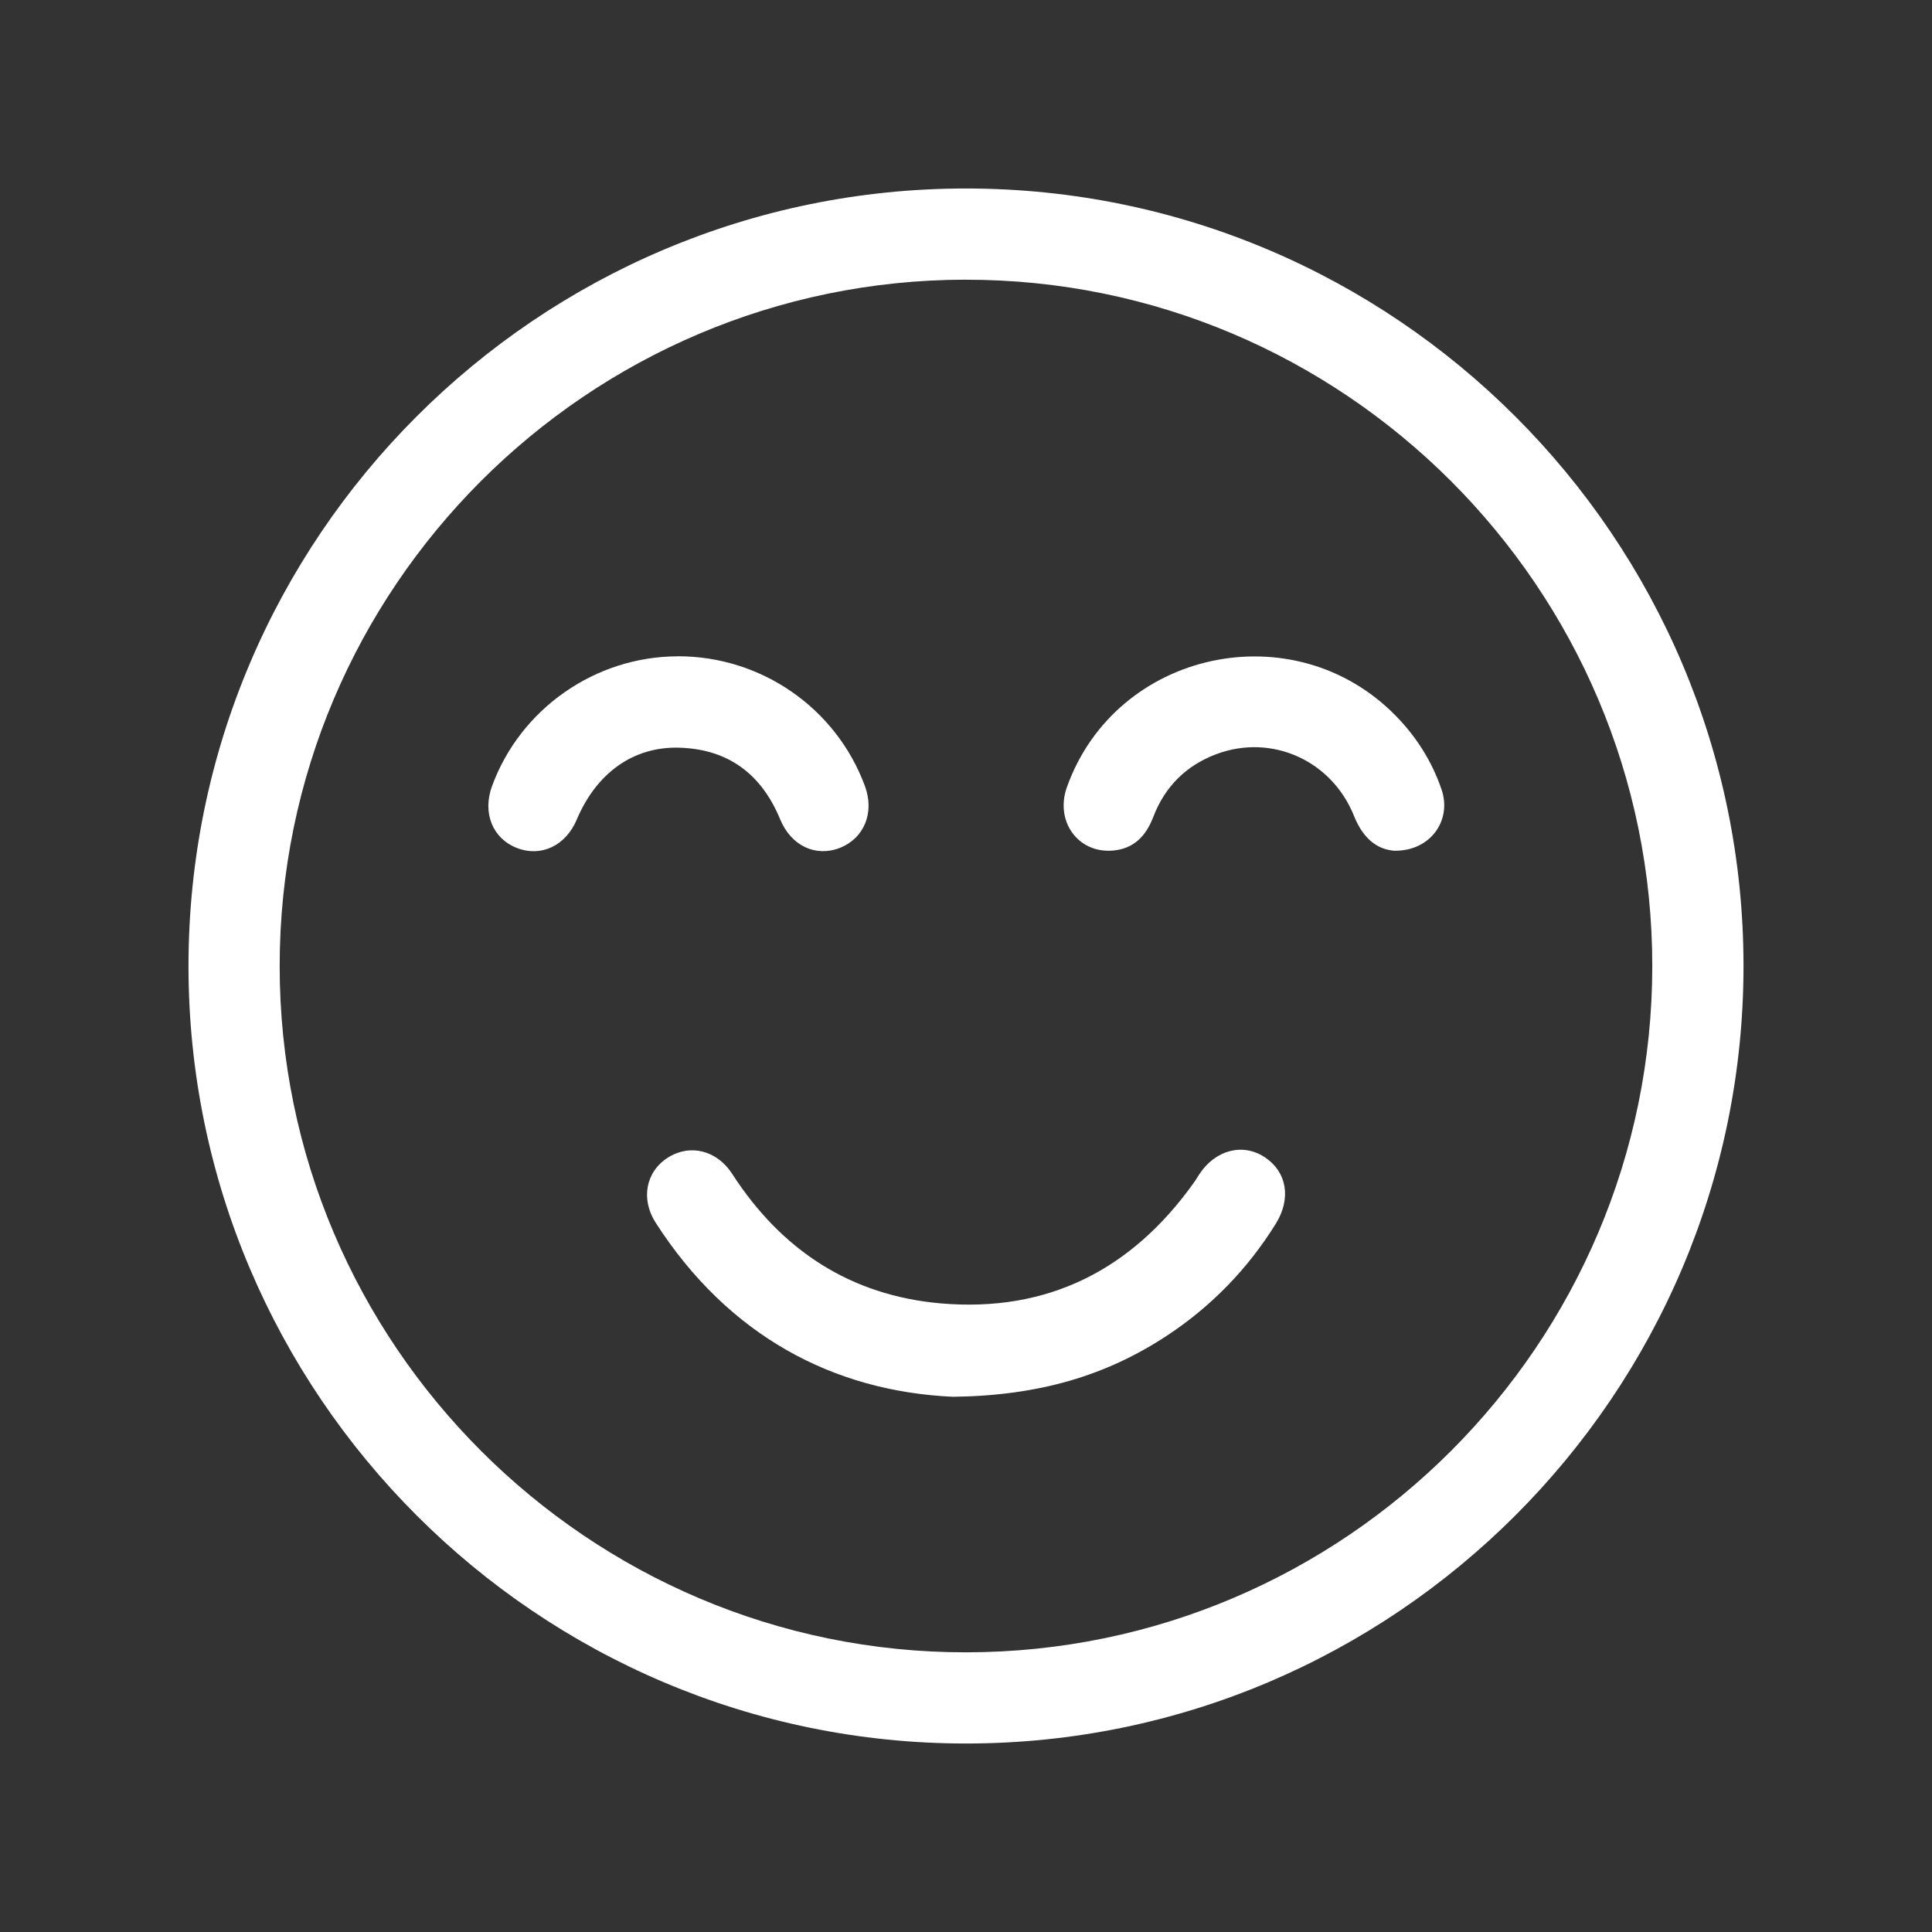 <svg width="41" height="41" viewBox="0 0 41 41" fill="none" xmlns="http://www.w3.org/2000/svg">
<rect x="0" y="0" width="41" height="41" fill="#333333" stroke="none"/>
<g clip-path="url(#clip0_337_2454)">
<path d="M20.498 4C29.592 4 36.999 11.404 37 20.498C37 29.59 29.593 36.999 20.502 37C11.411 37.001 4 29.592 4 20.501C4 11.407 11.404 4 20.498 4ZM20.489 5.935C12.466 5.945 5.94 12.473 5.935 20.494C5.93 28.521 12.486 35.075 20.51 35.065C28.534 35.055 35.059 28.527 35.064 20.506C35.069 12.476 28.516 5.926 20.488 5.936L20.489 5.935Z" fill="white"/>
<path d="M20.224 29.642C17.68 29.526 15.455 28.345 13.915 25.949C13.59 25.442 13.707 24.862 14.174 24.566C14.641 24.27 15.214 24.407 15.54 24.914C16.583 26.529 18.048 27.493 19.967 27.66C22.234 27.855 24.013 26.948 25.329 25.107C25.373 25.047 25.41 24.981 25.452 24.918C25.793 24.401 26.375 24.25 26.84 24.558C27.314 24.873 27.406 25.439 27.071 25.975C26.478 26.927 25.713 27.716 24.779 28.335C23.483 29.192 22.054 29.619 20.224 29.642Z" fill="white"/>
<path d="M14.382 13.927C16.154 13.923 17.745 15.026 18.356 16.684C18.562 17.243 18.341 17.787 17.826 17.992C17.312 18.196 16.788 17.95 16.556 17.387C16.16 16.427 15.453 15.896 14.411 15.867C13.437 15.84 12.657 16.407 12.241 17.39C12.005 17.95 11.483 18.196 10.966 17.994C10.451 17.791 10.235 17.249 10.441 16.684C11.042 15.042 12.629 13.932 14.382 13.928V13.927Z" fill="white"/>
<path d="M29.601 18.055C29.195 18.028 28.913 17.76 28.735 17.317C28.262 16.138 26.993 15.569 25.824 16C25.176 16.24 24.721 16.69 24.473 17.34C24.319 17.743 24.057 18.017 23.608 18.051C22.872 18.108 22.384 17.422 22.642 16.703C23.683 13.791 27.473 12.979 29.633 15.203C30.066 15.649 30.39 16.164 30.591 16.751C30.817 17.409 30.356 18.06 29.601 18.054V18.055Z" fill="white"/>
</g>
<defs>
<clipPath id="clip0_337_2454">
<rect width="33" height="33" fill="white" transform="translate(4 4)"/>
</clipPath>
</defs>
</svg>

